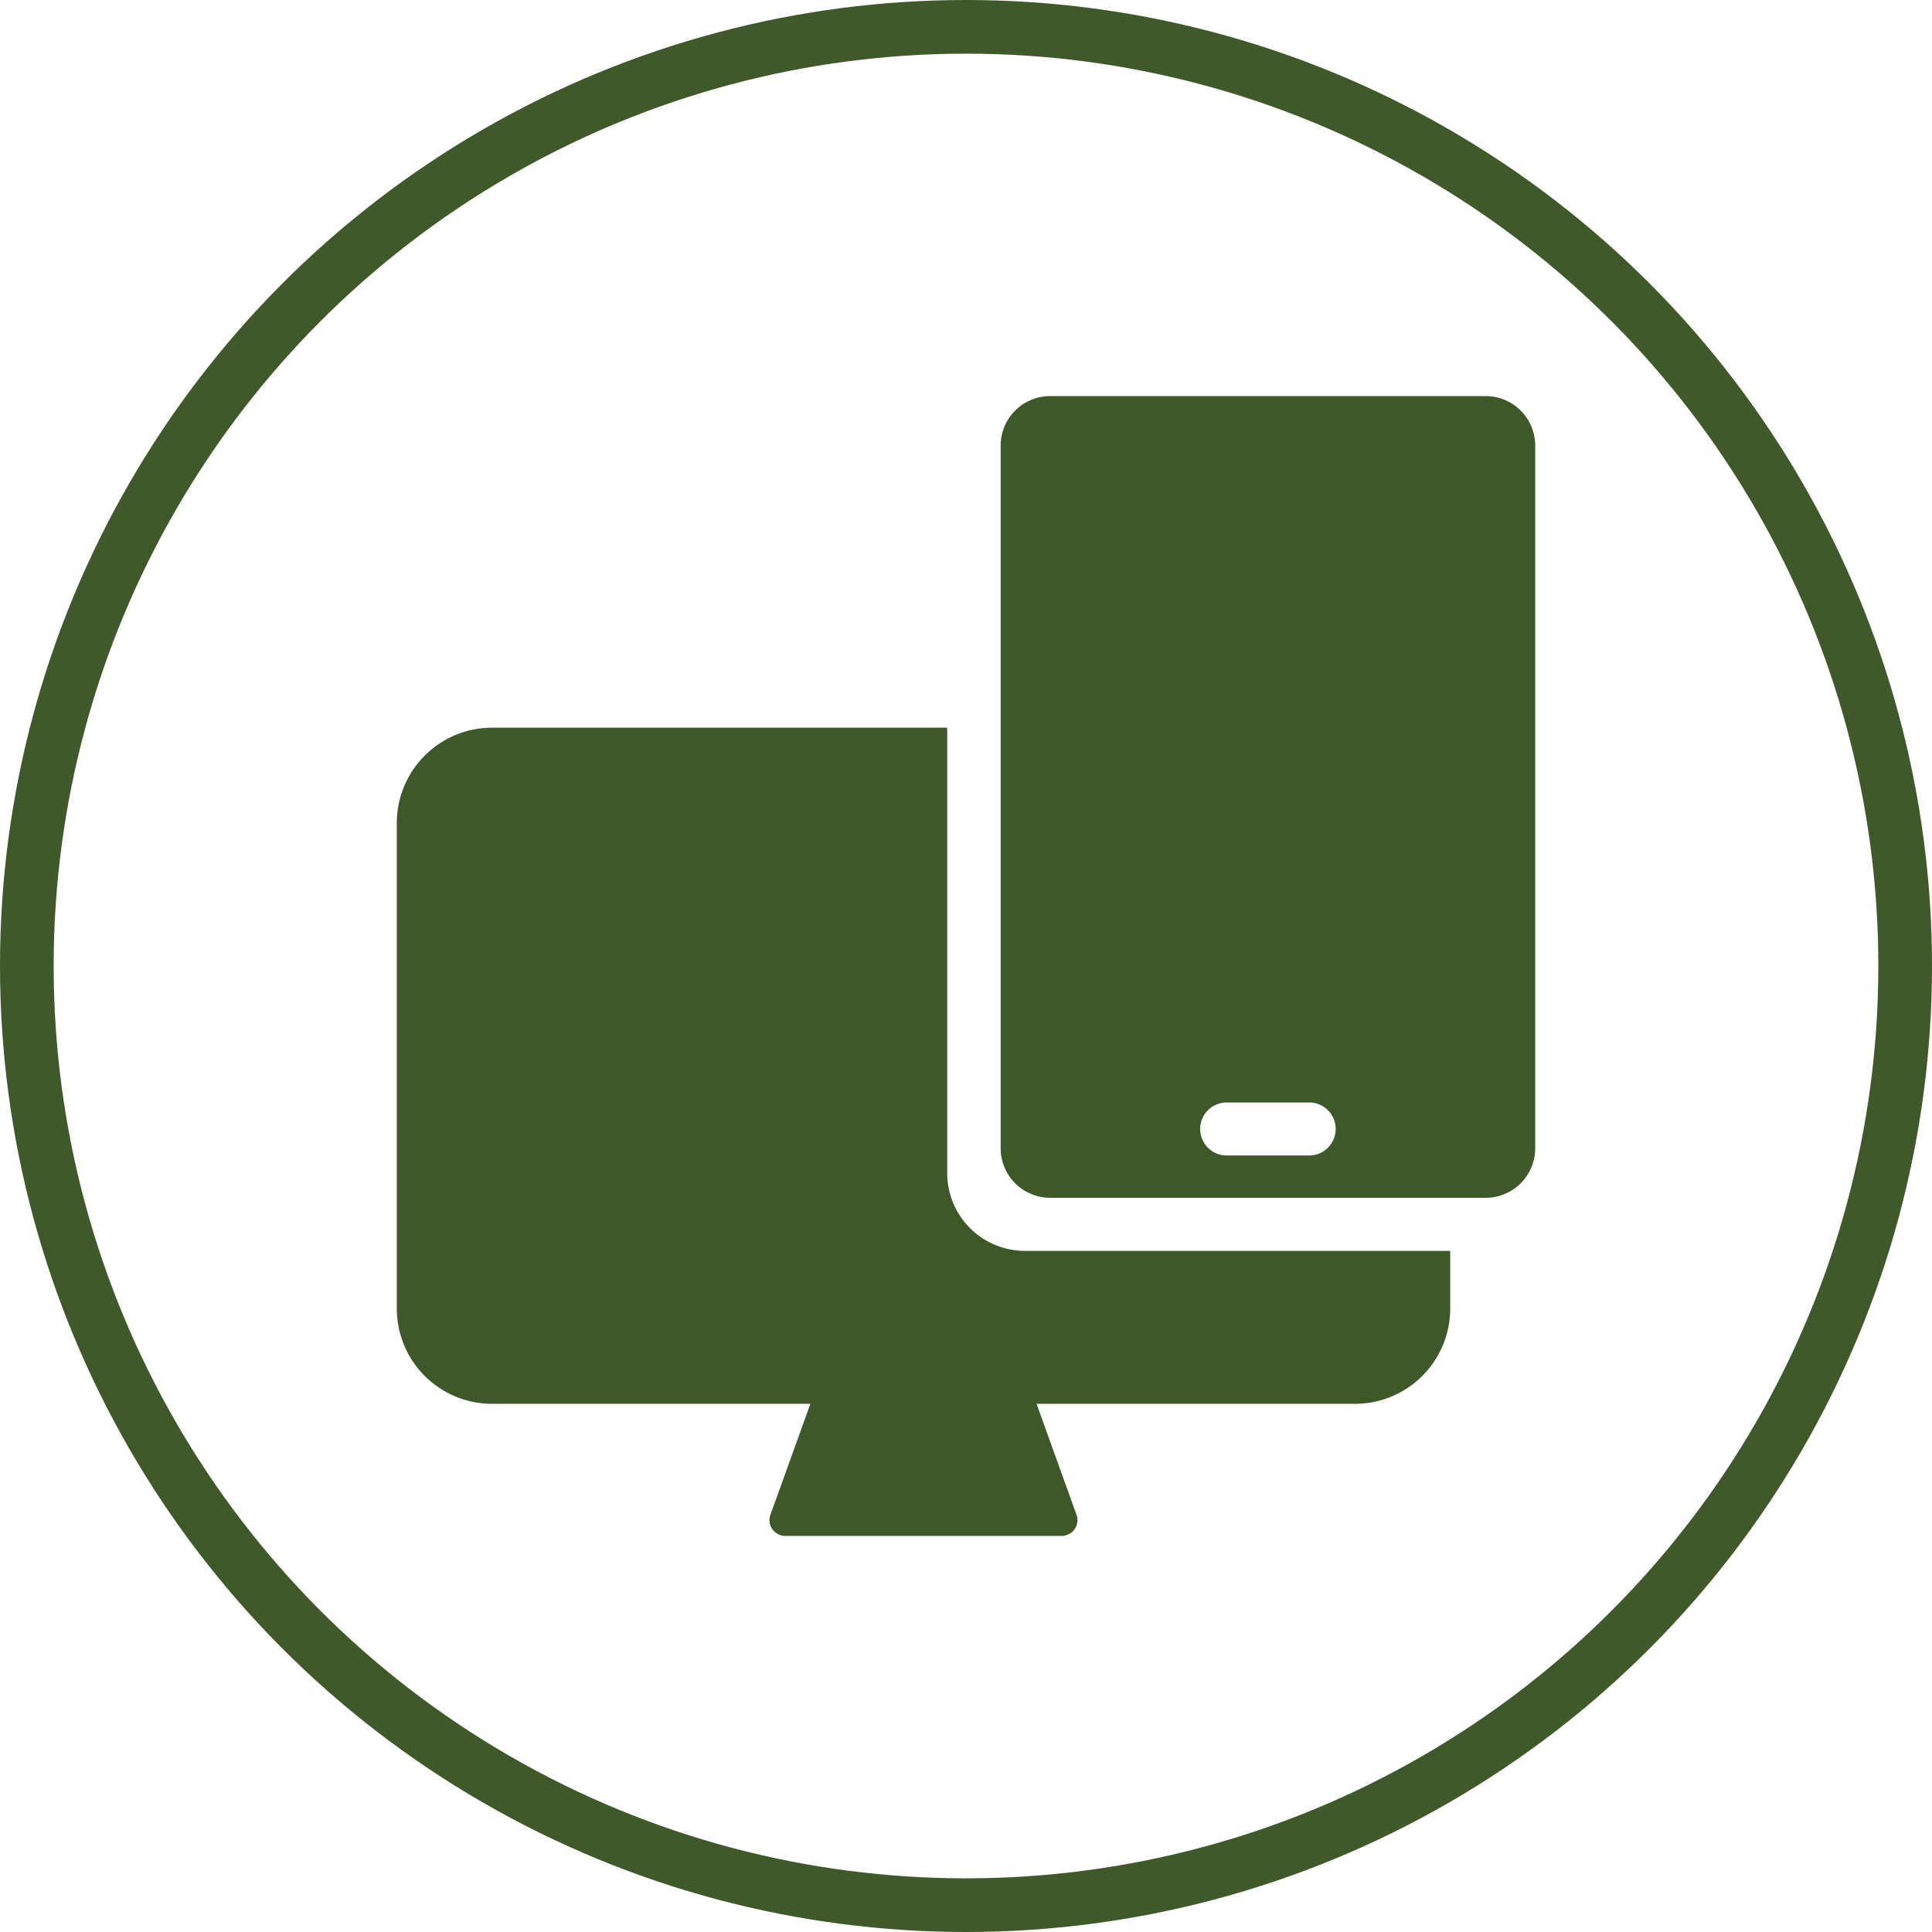 <?xml version="1.0" encoding="UTF-8"?> <svg xmlns="http://www.w3.org/2000/svg" viewBox="0 0 720 720"> <defs> <style>.cls-1{fill:none;stroke:#40592a;stroke-miterlimit:10;stroke-width:20px;}.cls-2{fill:#3f5829;}</style> </defs> <g id="Слой_2" data-name="Слой 2"> <g id="Object"> <circle class="cls-1" cx="360" cy="360" r="350"></circle> <path class="cls-2" d="M553.62,147.61H391.42A18.44,18.44,0,0,0,372.92,166V428a18.44,18.44,0,0,0,18.5,18.38h162.2A18.44,18.44,0,0,0,572.12,428V166A18.44,18.44,0,0,0,553.62,147.61Zm-66,283H457.46a9.88,9.88,0,1,1,0-19.75h30.12a9.88,9.88,0,1,1,0,19.75Z"></path> <path class="cls-2" d="M353,437.25V271.19H183.51a35.51,35.51,0,0,0-35.63,35.39v181.2a35.51,35.51,0,0,0,35.63,35.39H302l-14.89,41.36a5.88,5.88,0,0,0,5.57,7.86H395.62a5.88,5.88,0,0,0,5.57-7.86L386.3,523.17H504.82a35.51,35.51,0,0,0,35.63-35.39V466.17H382.15A29,29,0,0,1,353,437.25Z"></path> </g> </g> </svg> 